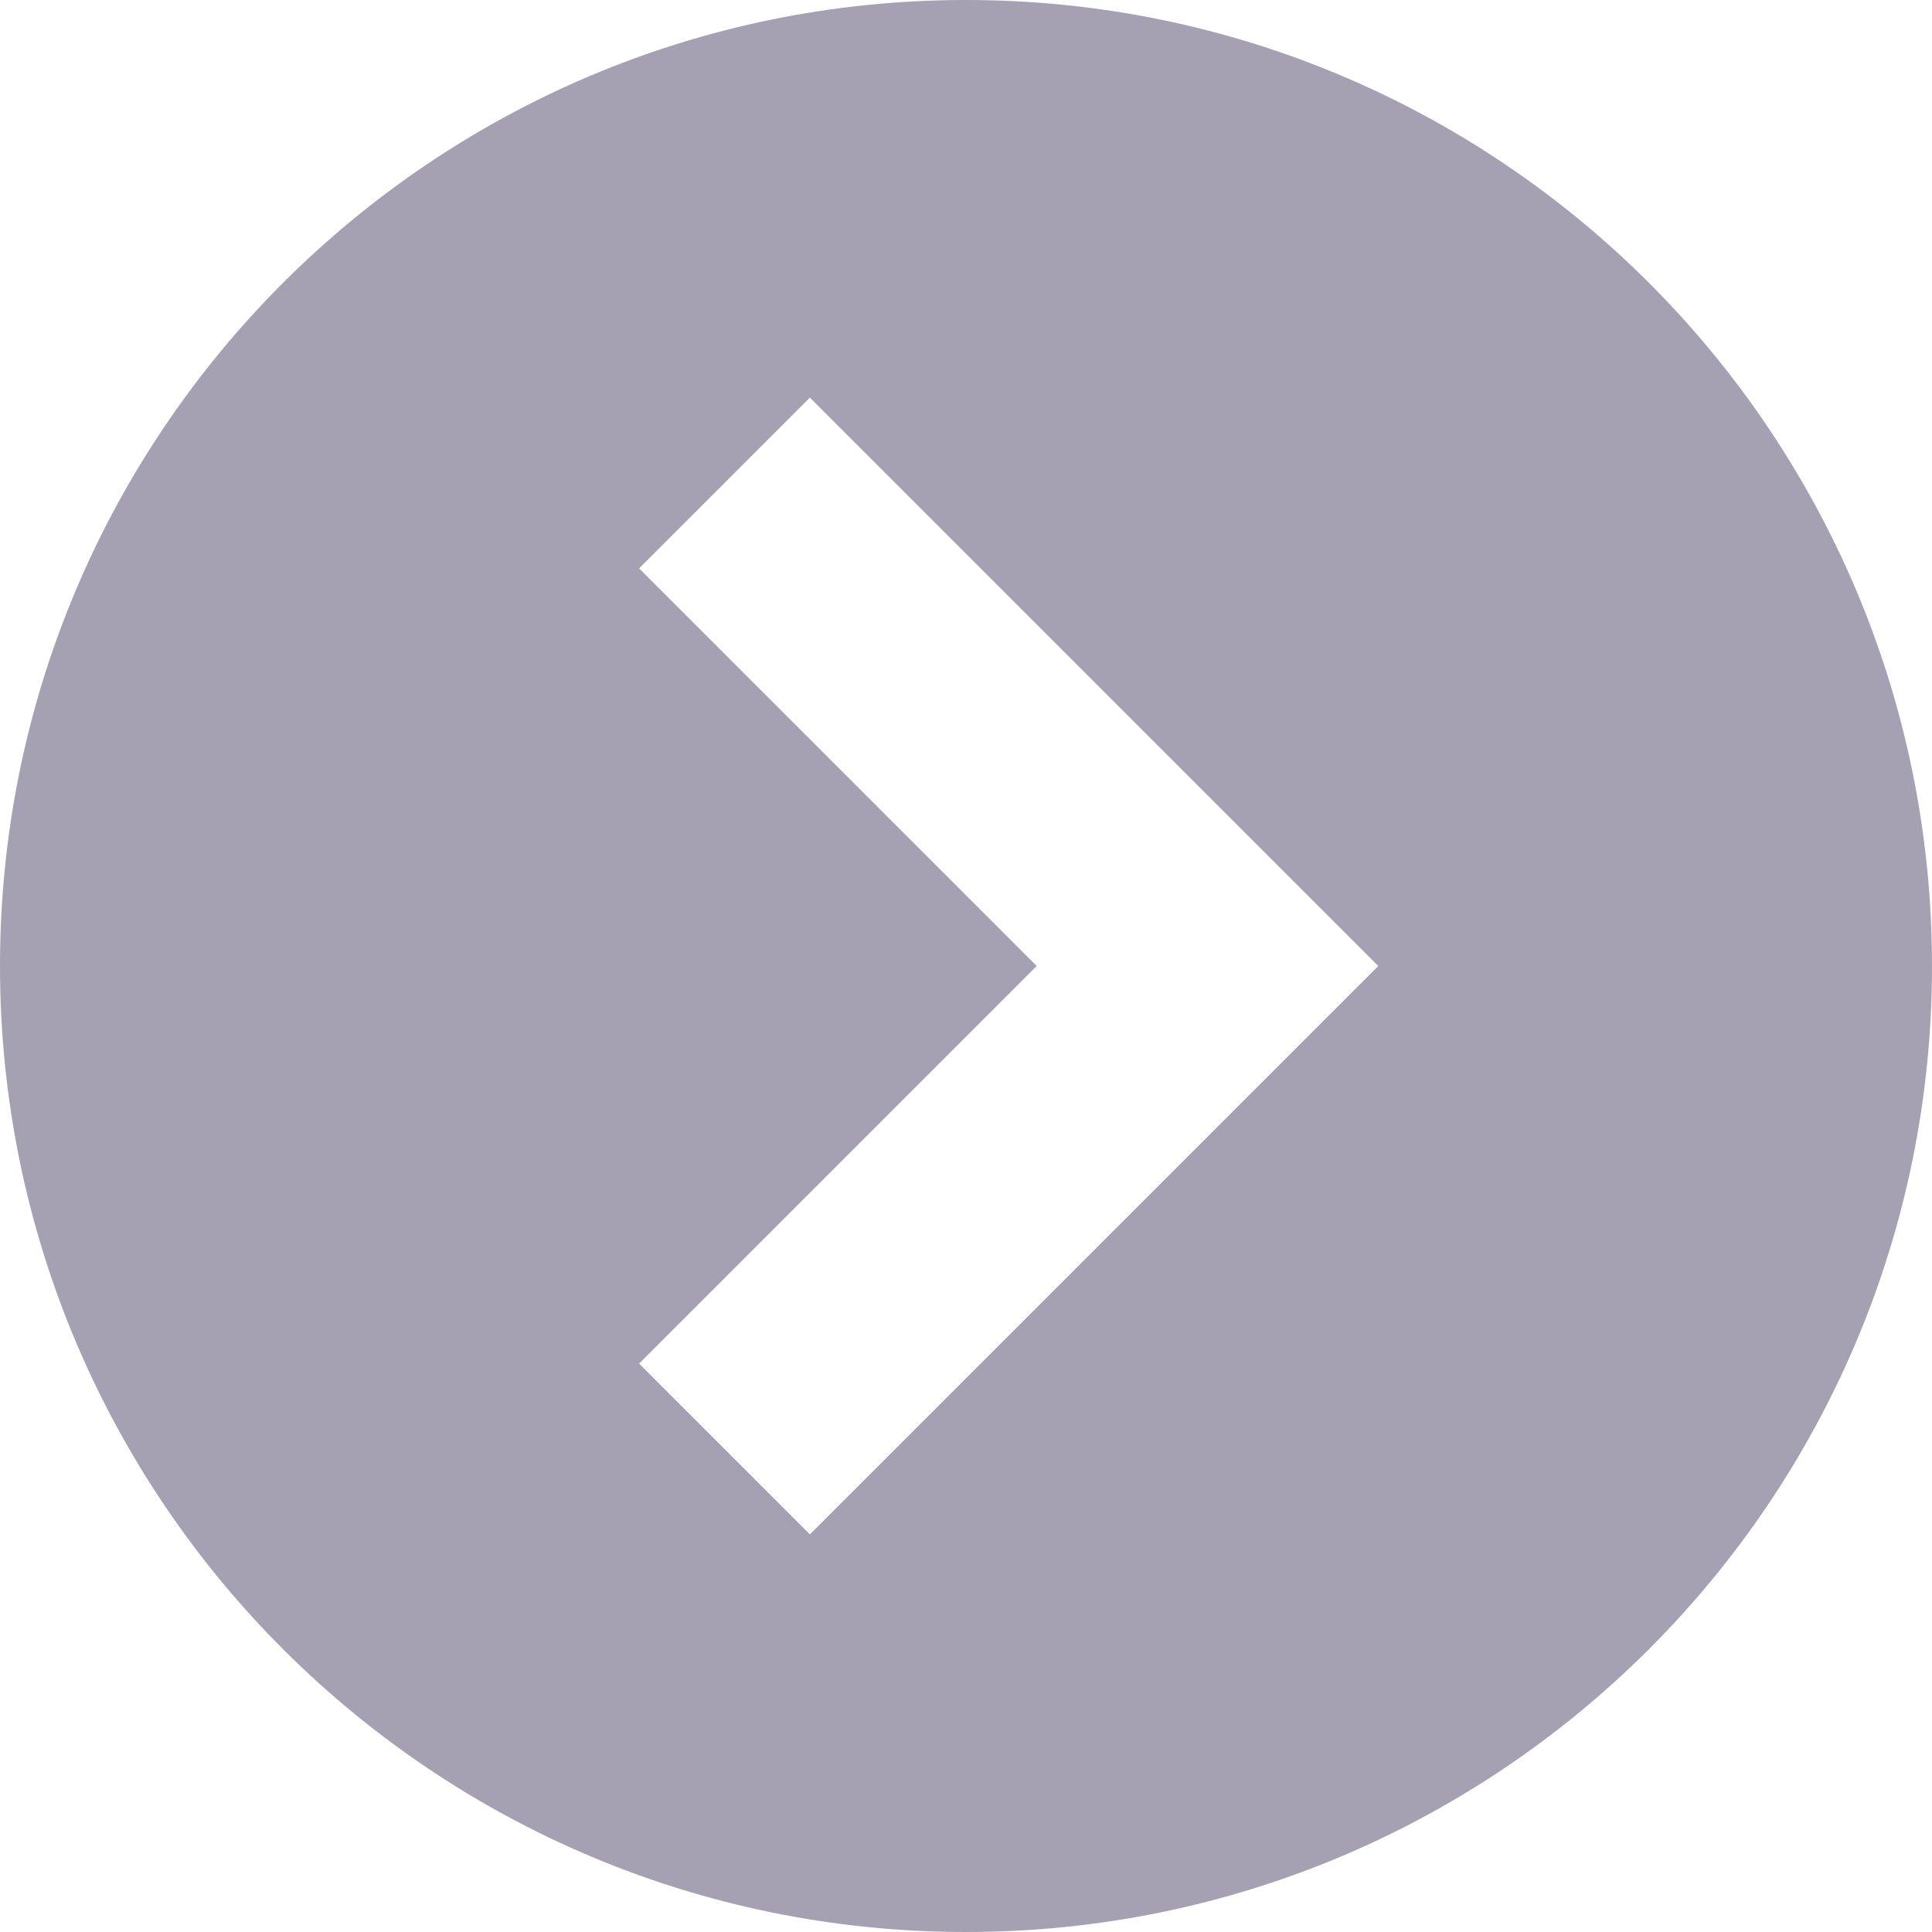 <svg xmlns="http://www.w3.org/2000/svg" width="20" height="20" viewBox="0 0 20 20"><path d="m10 20c5.523 0 10-4.477 10-10 0-5.523-4.477-10-10-10-5.523 0-10 4.477-10 10 0 5.523 4.477 10 10 10zm-3.384-14.116 1.768-1.768 5.884 5.884-5.884 5.884-1.768-1.768 4.116-4.116z" fill="#a5a1b2"/></svg>